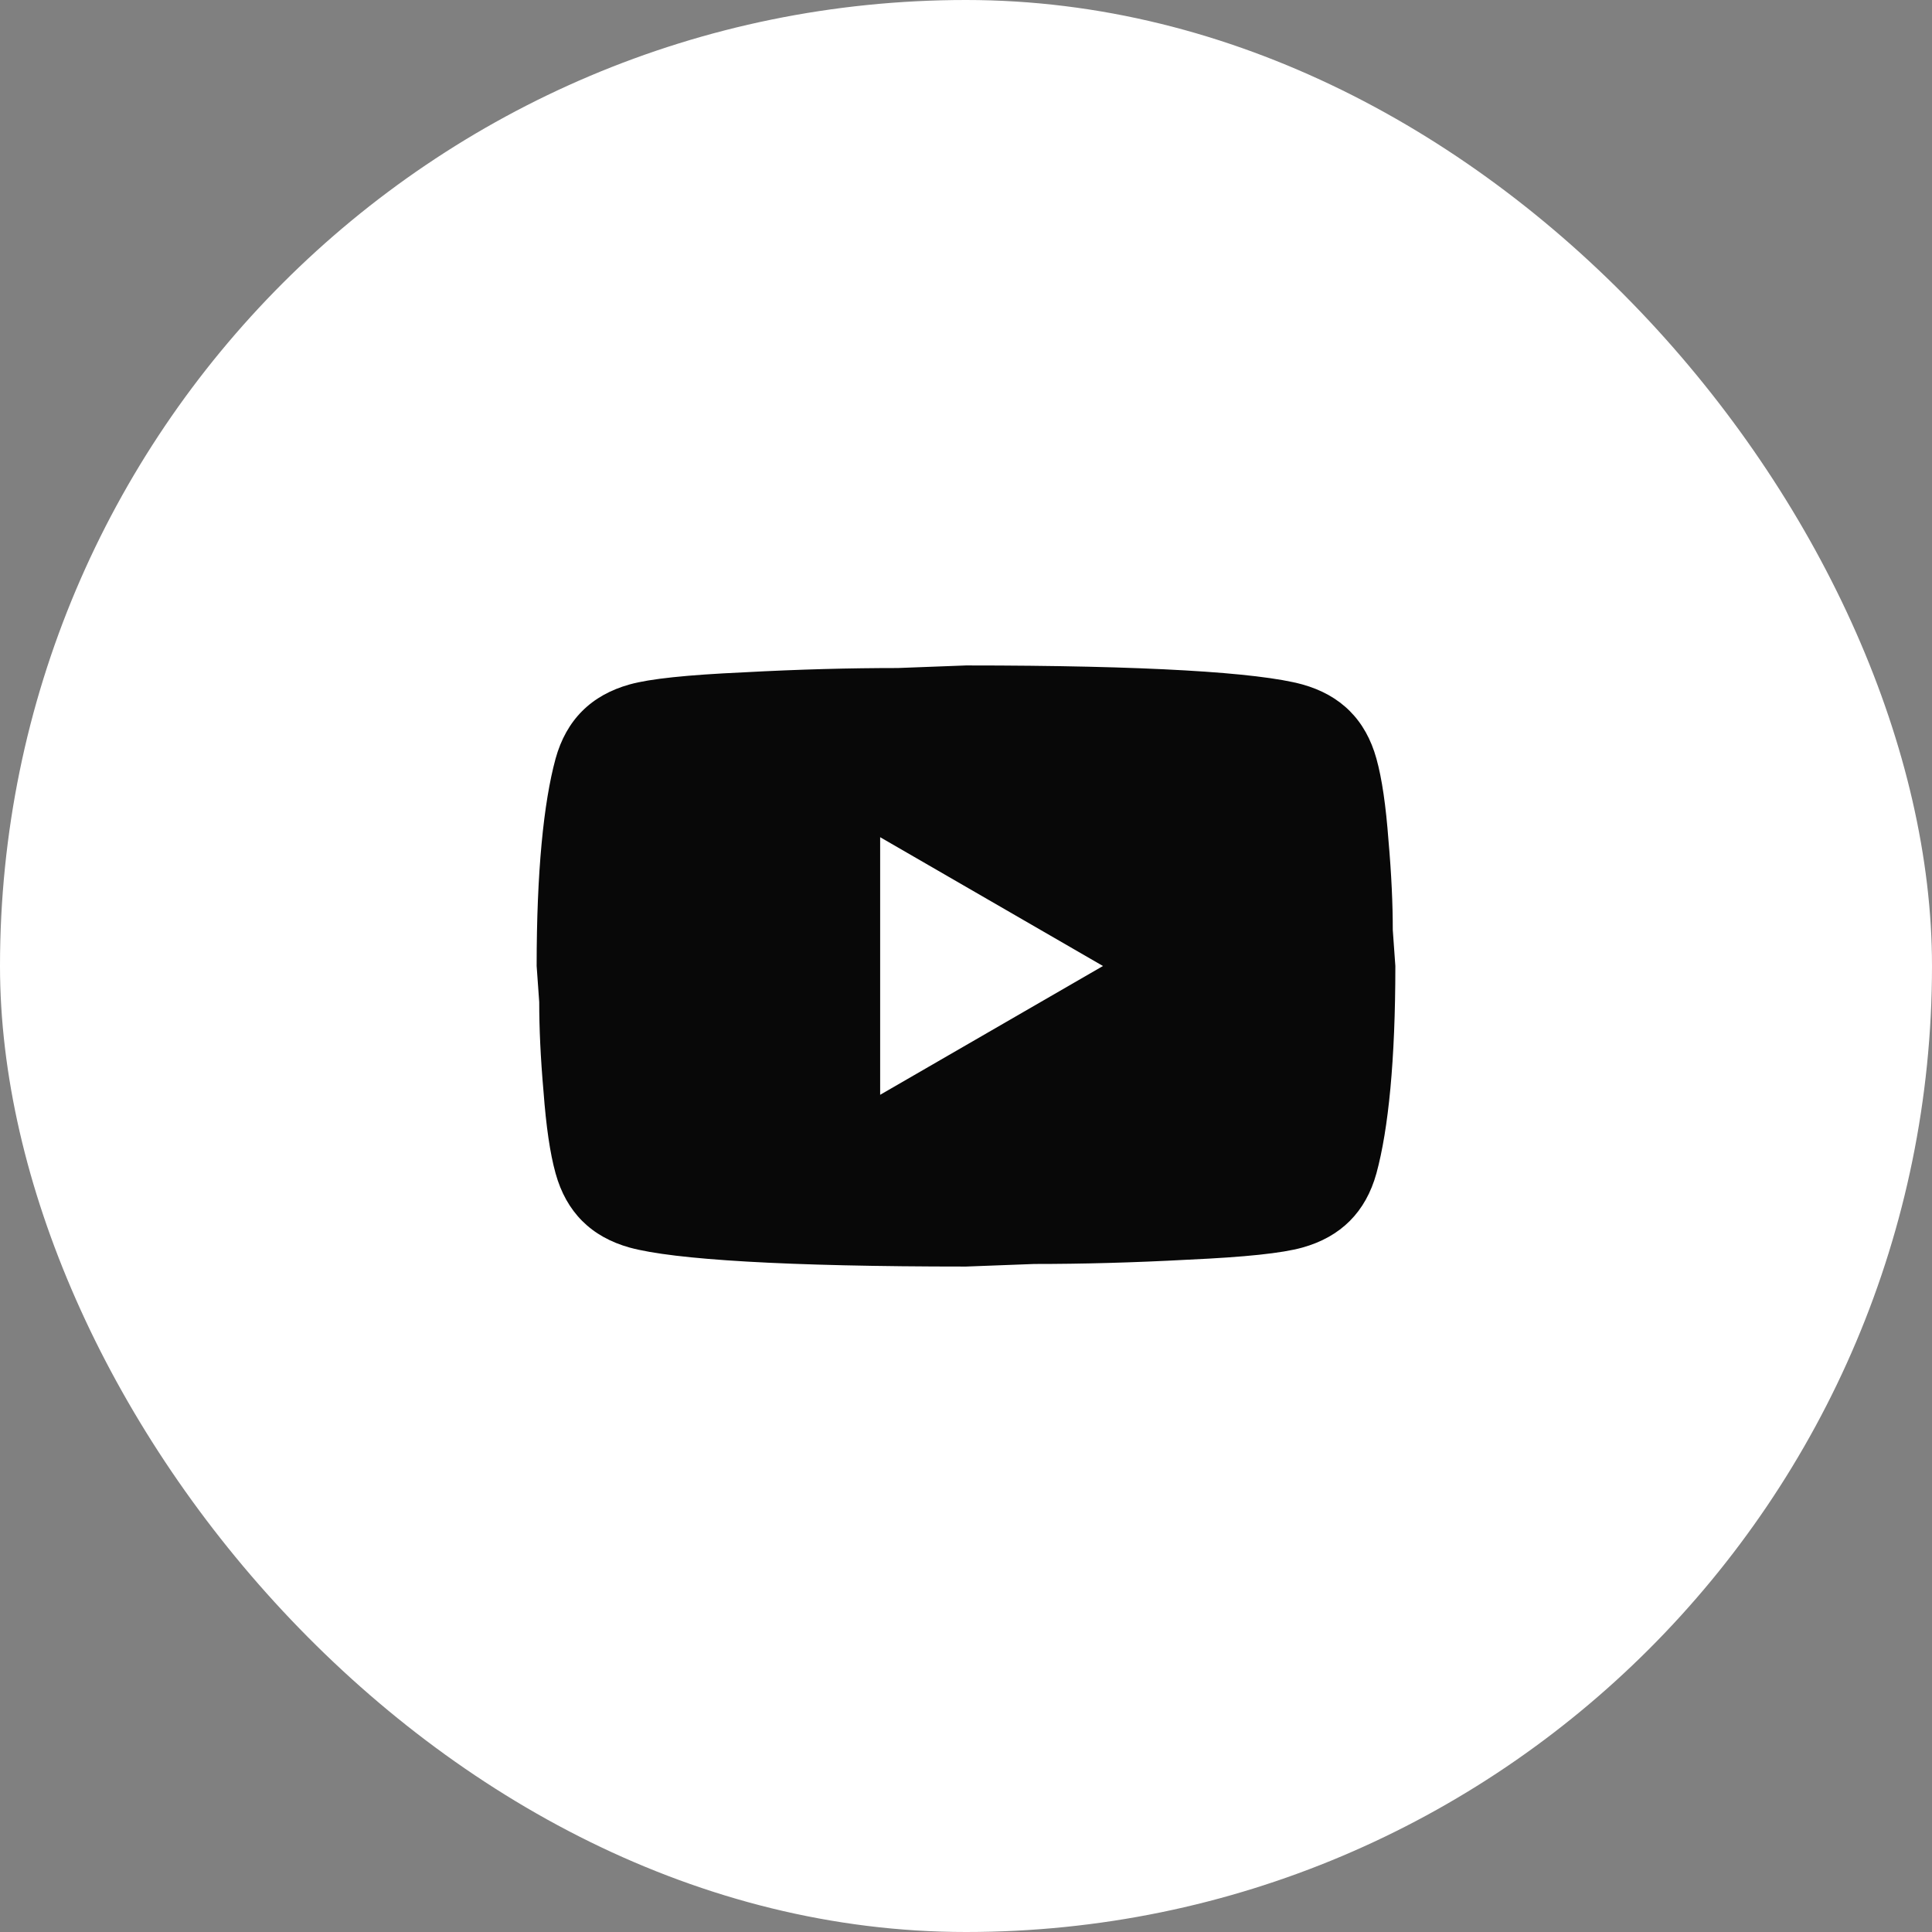 <svg width="30" height="30" viewBox="0 0 30 30" fill="none" xmlns="http://www.w3.org/2000/svg">
<rect x="0" y="0" width="30" height="30" fill="#808080" stroke="none"/>
<rect width="30" height="30" rx="15" fill="white"/>
<path d="M13.667 17L17.127 15L13.667 13V17ZM21.373 11.78C21.46 12.093 21.52 12.513 21.56 13.047C21.607 13.58 21.627 14.04 21.627 14.44L21.667 15C21.667 16.46 21.56 17.533 21.373 18.22C21.207 18.82 20.82 19.207 20.22 19.373C19.907 19.46 19.333 19.52 18.453 19.56C17.587 19.607 16.793 19.627 16.06 19.627L15 19.667C12.207 19.667 10.467 19.56 9.78 19.373C9.18 19.207 8.793 18.82 8.627 18.22C8.54 17.907 8.48 17.487 8.44 16.953C8.393 16.42 8.373 15.96 8.373 15.56L8.333 15C8.333 13.54 8.44 12.467 8.627 11.78C8.793 11.18 9.18 10.793 9.78 10.627C10.093 10.54 10.667 10.48 11.547 10.44C12.413 10.393 13.207 10.373 13.94 10.373L15 10.333C17.793 10.333 19.533 10.44 20.22 10.627C20.82 10.793 21.207 11.18 21.373 11.78Z" fill="#080808"/>
</svg>